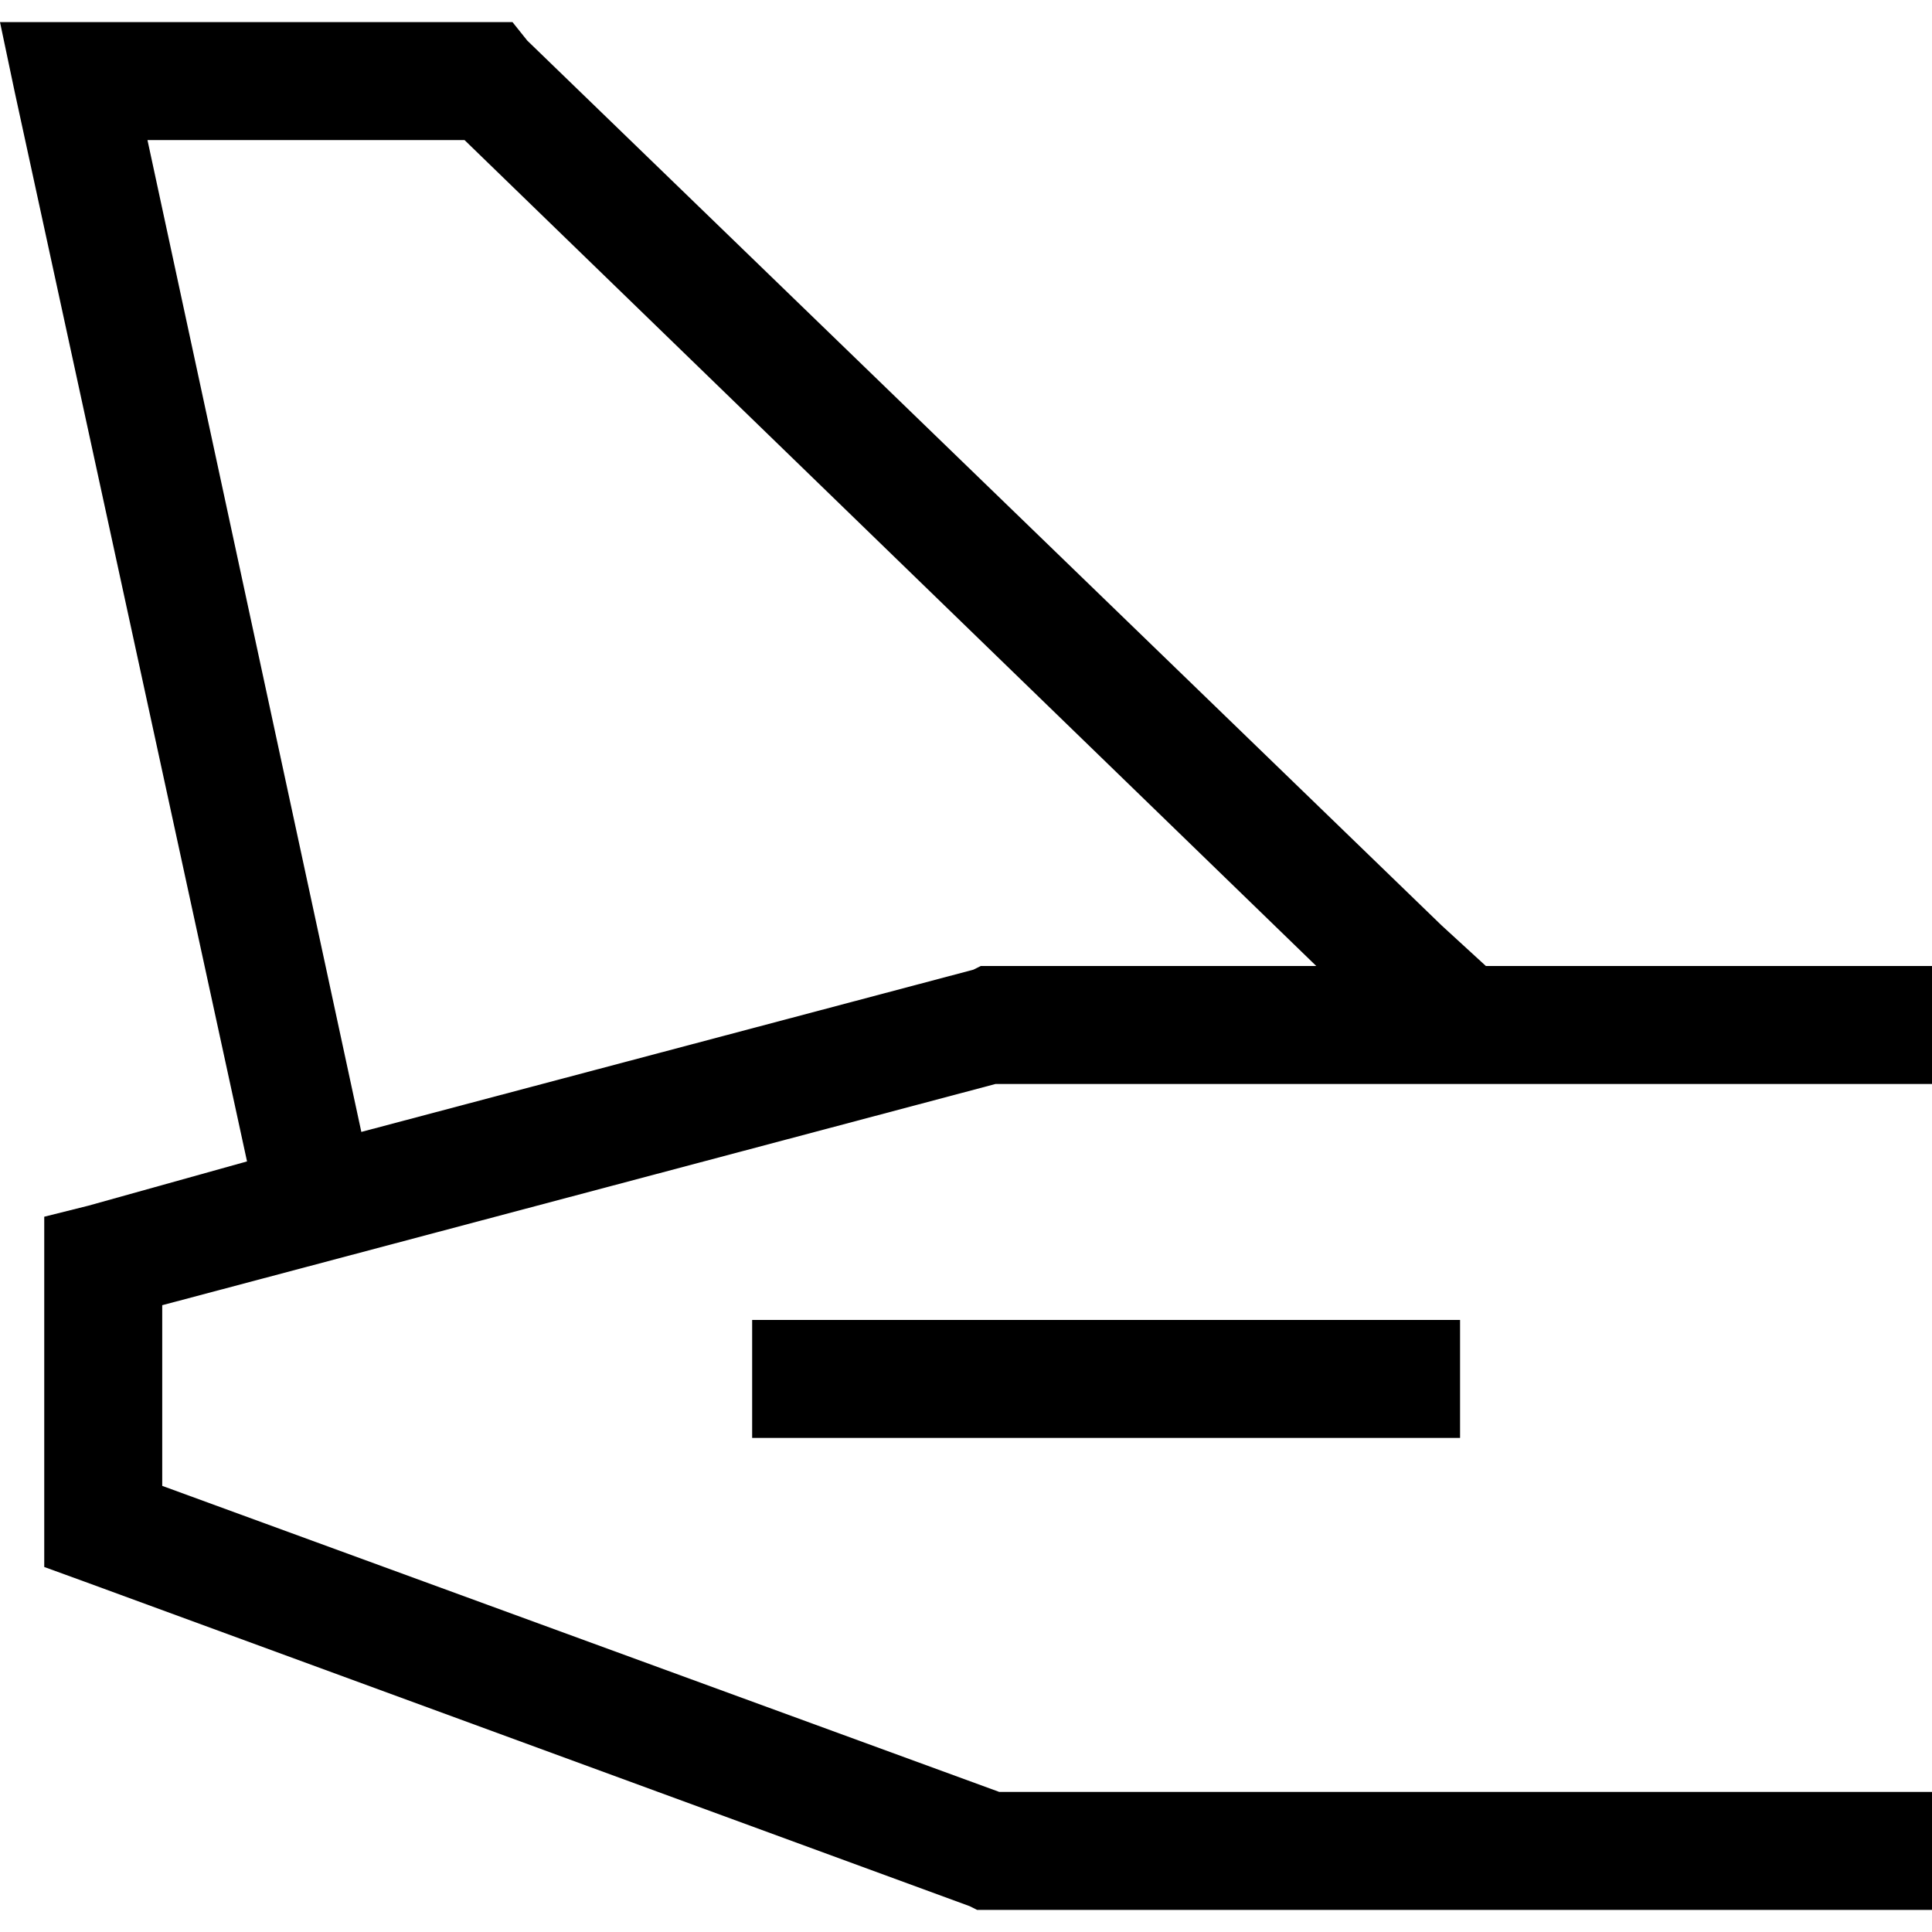 <svg xmlns="http://www.w3.org/2000/svg" viewBox="0 0 512 512">
  <path d="M 0 5.863 L 19.542 5.863 L 0 5.863 L 135.817 5.863 L 139.725 10.748 L 139.725 10.748 L 382.046 245.252 L 382.046 245.252 L 393.771 256 L 393.771 256 L 392.794 256 L 392.794 256 L 496.366 256 L 512 256 L 512 287.267 L 512 287.267 L 496.366 287.267 L 263.817 287.267 L 42.992 345.893 L 42.992 345.893 L 42.992 393.771 L 42.992 393.771 L 264.794 474.87 L 264.794 474.87 L 496.366 474.87 L 512 474.87 L 512 506.137 L 512 506.137 L 496.366 506.137 L 258.931 506.137 L 256.977 505.16 L 256.977 505.16 L 22.473 419.176 L 22.473 419.176 L 11.725 415.267 L 11.725 415.267 L 11.725 404.519 L 11.725 404.519 L 11.725 334.168 L 11.725 334.168 L 11.725 322.443 L 11.725 322.443 L 23.45 319.511 L 23.45 319.511 L 65.466 307.786 L 65.466 307.786 L 3.908 24.427 L 3.908 24.427 L 0 5.863 L 0 5.863 Z M 123.115 37.13 L 39.084 37.13 L 123.115 37.13 L 39.084 37.13 L 95.756 299.969 L 95.756 299.969 L 257.954 256.977 L 257.954 256.977 L 259.908 256 L 259.908 256 L 261.863 256 L 348.824 256 L 123.115 37.13 L 123.115 37.13 Z M 214.962 349.802 L 371.298 349.802 L 214.962 349.802 L 386.931 349.802 L 386.931 381.069 L 386.931 381.069 L 371.298 381.069 L 199.328 381.069 L 199.328 349.802 L 199.328 349.802 L 214.962 349.802 L 214.962 349.802 Z" />
</svg>